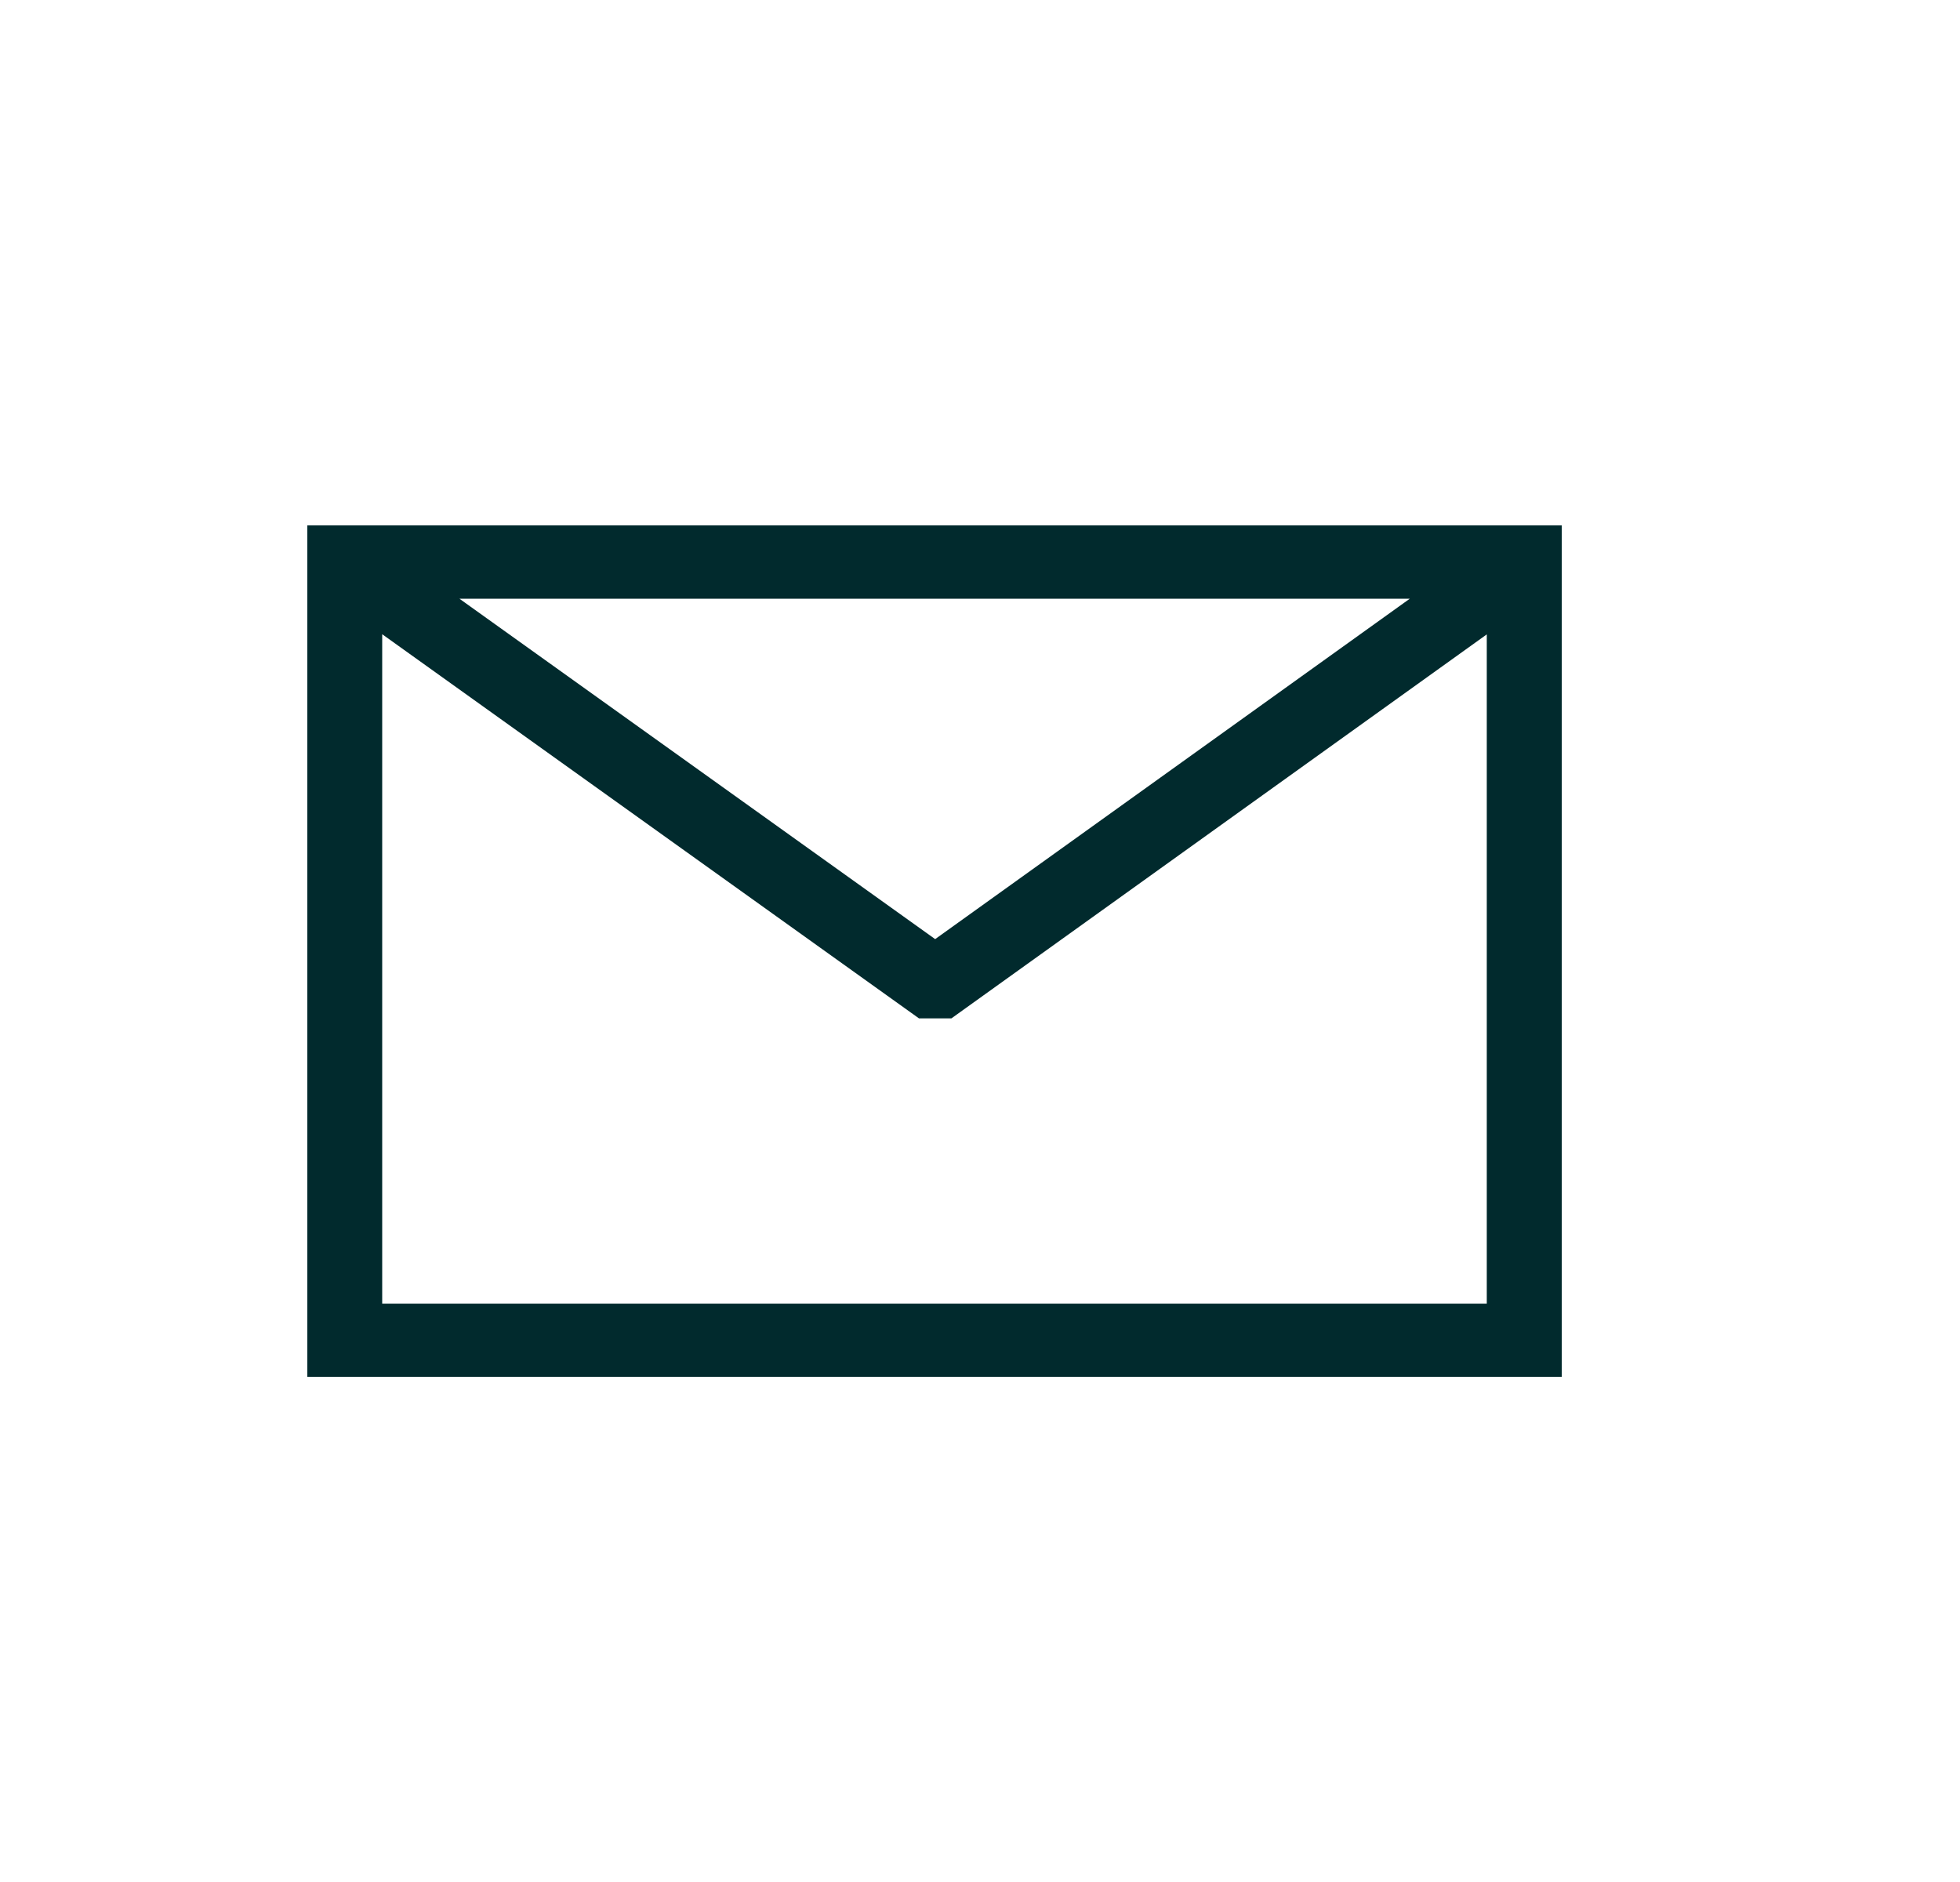 <svg width="25" height="24" viewBox="0 0 25 24" fill="none" xmlns="http://www.w3.org/2000/svg">
<path fill-rule="evenodd" clip-rule="evenodd" d="M4.209 7.612V17.27H19.631L19.631 17.27H4.209V7.612L4.209 7.612ZM3.92 6.7V17.559H19.92V6.7H3.92ZM4.875 8.088V16.625H18.964V8.09L12.135 12.987H11.722L4.875 8.088ZM4.875 7.732L11.815 12.697H12.042L12.042 12.697H11.815L4.875 7.732V7.732ZM5.86 7.635H17.982L11.928 11.976L5.86 7.635Z" fill="#012A2D"/>
</svg>
